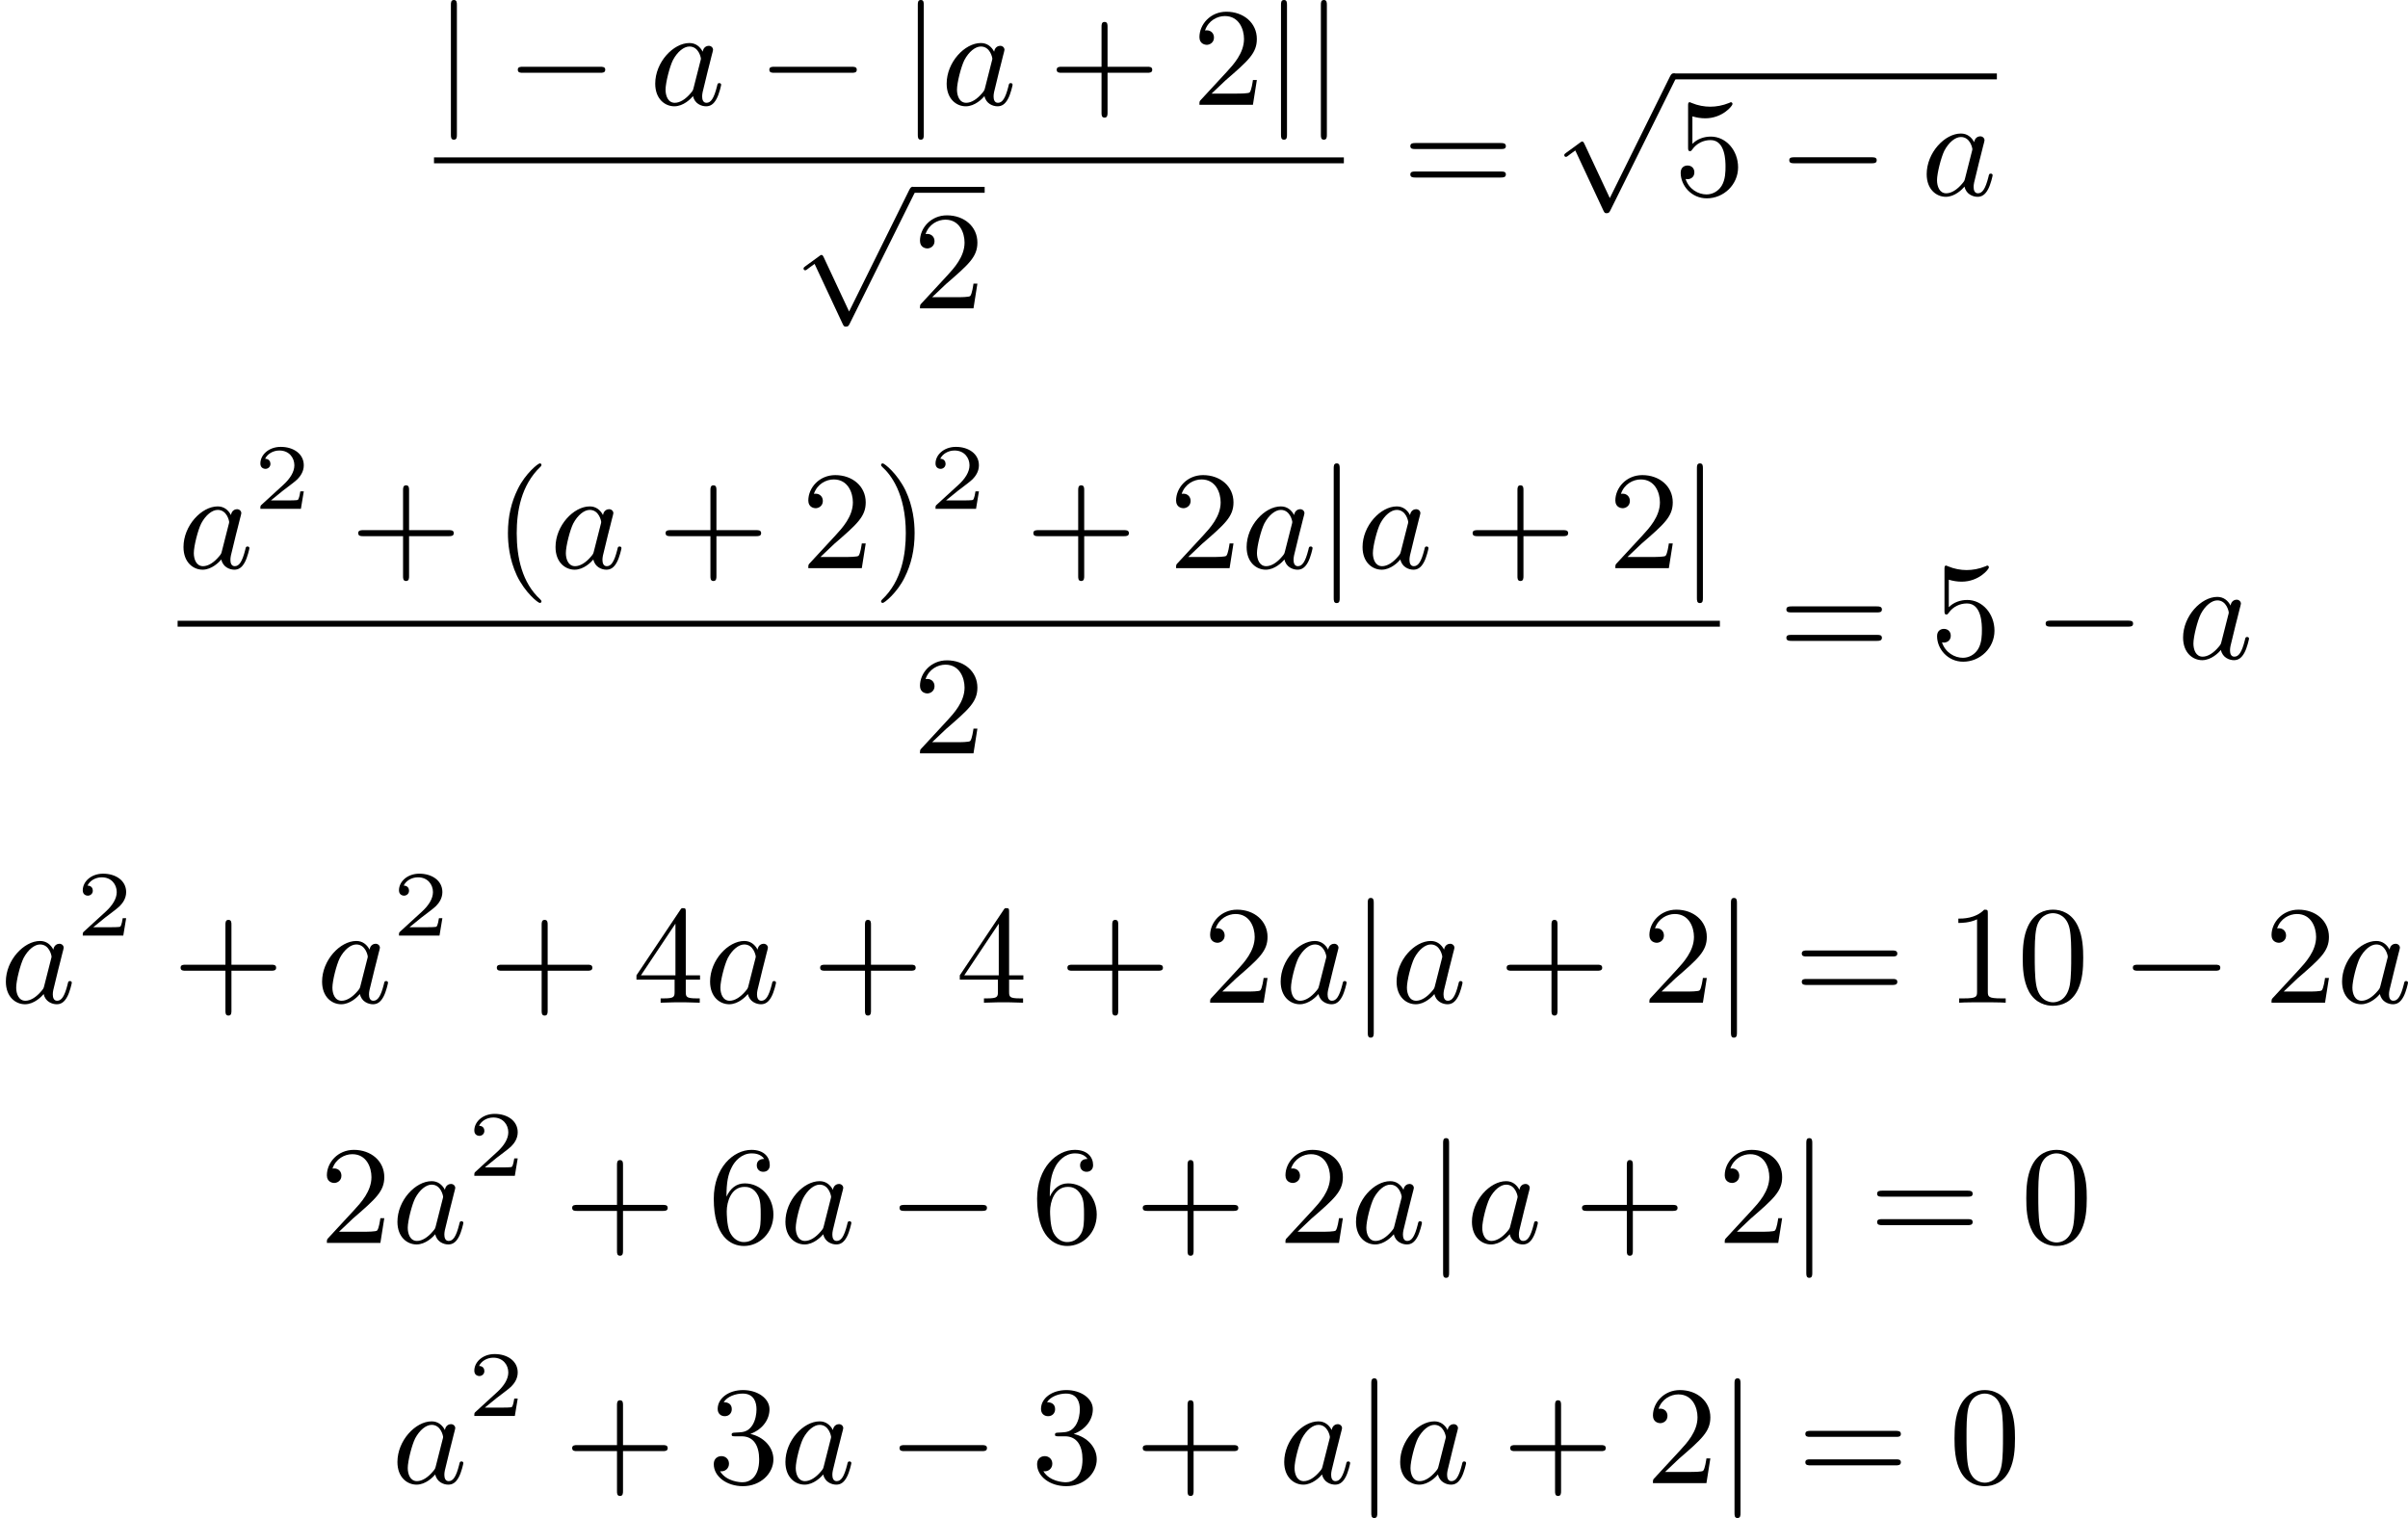 <?xml version='1.0' encoding='UTF-8'?>
<!-- This file was generated by dvisvgm 2.13.3 -->
<svg version='1.1' xmlns='http://www.w3.org/2000/svg' xmlns:xlink='http://www.w3.org/1999/xlink' width='309.122pt' height='194.873pt' viewBox='173.933 578.909 309.122 194.873'>
<defs>
<path id='g4-50' d='M3.216-1.118H2.995C2.983-1.034 2.923-.64 2.833-.574C2.792-.538 2.307-.538 2.224-.538H1.106L1.871-1.16C2.074-1.321 2.606-1.704 2.792-1.883C2.971-2.062 3.216-2.367 3.216-2.792C3.216-3.539 2.54-3.975 1.739-3.975C.968-3.975 .43-3.467 .43-2.905C.43-2.6 .687-2.564 .753-2.564C.903-2.564 1.076-2.672 1.076-2.887C1.076-3.019 .998-3.21 .735-3.21C.873-3.515 1.237-3.742 1.65-3.742C2.277-3.742 2.612-3.276 2.612-2.792C2.612-2.367 2.331-1.931 1.913-1.548L.496-.251C.436-.191 .43-.185 .43 0H3.031L3.216-1.118Z'/>
<path id='g6-40' d='M3.058 2.134C3.058 2.089 3.031 2.062 2.977 2C1.82 .941 1.47-.672 1.47-2.242C1.47-3.631 1.739-5.317 3.004-6.519C3.04-6.554 3.058-6.581 3.058-6.626C3.058-6.689 3.013-6.725 2.95-6.725C2.842-6.725 2.035-6.079 1.551-5.102C1.121-4.241 .906-3.318 .906-2.251C.906-1.605 .986-.583 1.479 .475C2.008 1.578 2.842 2.233 2.95 2.233C3.013 2.233 3.058 2.197 3.058 2.134Z'/>
<path id='g6-41' d='M2.672-2.251C2.672-2.986 2.564-3.972 2.098-4.967C1.569-6.07 .735-6.725 .628-6.725C.538-6.725 .52-6.653 .52-6.626C.52-6.581 .538-6.554 .601-6.492C1.121-6.025 2.107-4.806 2.107-2.251C2.107-.968 1.874 .816 .574 2.026C.556 2.053 .52 2.089 .52 2.134C.52 2.161 .538 2.233 .628 2.233C.735 2.233 1.542 1.587 2.026 .61C2.457-.251 2.672-1.175 2.672-2.251Z'/>
<path id='g6-43' d='M6.33-2.053C6.456-2.053 6.644-2.053 6.644-2.242C6.644-2.439 6.474-2.439 6.33-2.439H3.775V-5.003C3.775-5.147 3.775-5.317 3.578-5.317C3.389-5.317 3.389-5.129 3.389-5.003V-2.439H.825C.699-2.439 .511-2.439 .511-2.251C.511-2.053 .681-2.053 .825-2.053H3.389V.511C3.389 .655 3.389 .825 3.587 .825C3.775 .825 3.775 .637 3.775 .511V-2.053H6.33Z'/>
<path id='g6-48' d='M4.241-2.869C4.241-3.47 4.214-4.241 3.9-4.914C3.506-5.756 2.824-5.972 2.304-5.972C1.766-5.972 1.085-5.756 .69-4.896C.403-4.277 .359-3.551 .359-2.869C.359-2.286 .377-1.417 .762-.708C1.184 .054 1.883 .197 2.295 .197C2.878 .197 3.542-.054 3.918-.879C4.187-1.479 4.241-2.152 4.241-2.869ZM2.304-.027C2.035-.027 1.39-.152 1.219-1.166C1.13-1.695 1.13-2.466 1.13-2.977C1.13-3.587 1.13-4.295 1.237-4.788C1.417-5.586 1.991-5.747 2.295-5.747C2.636-5.747 3.201-5.568 3.371-4.734C3.47-4.241 3.47-3.542 3.47-2.977C3.47-2.421 3.47-1.668 3.38-1.139C3.192-.117 2.529-.027 2.304-.027Z'/>
<path id='g6-49' d='M2.726-5.73C2.726-5.954 2.717-5.972 2.493-5.972C1.937-5.398 1.112-5.398 .834-5.398V-5.12C1.004-5.12 1.551-5.12 2.035-5.353V-.717C2.035-.386 2.008-.278 1.175-.278H.888V0C1.21-.027 2.008-.027 2.376-.027S3.551-.027 3.873 0V-.278H3.587C2.753-.278 2.726-.386 2.726-.717V-5.73Z'/>
<path id='g6-50' d='M4.142-1.587H3.891C3.873-1.47 3.802-.941 3.685-.798C3.631-.717 3.013-.717 2.833-.717H1.237L2.125-1.56C3.596-2.833 4.142-3.309 4.142-4.223C4.142-5.254 3.291-5.972 2.188-5.972C1.157-5.972 .457-5.156 .457-4.34C.457-3.891 .843-3.847 .924-3.847C1.121-3.847 1.39-3.99 1.39-4.313C1.39-4.582 1.201-4.779 .924-4.779C.879-4.779 .852-4.779 .816-4.77C1.031-5.407 1.605-5.694 2.089-5.694C3.004-5.694 3.318-4.842 3.318-4.223C3.318-3.309 2.627-2.564 2.197-2.098L.556-.323C.457-.224 .457-.206 .457 0H3.891L4.142-1.587Z'/>
<path id='g6-51' d='M2.735-3.156C3.569-3.47 3.963-4.125 3.963-4.743C3.963-5.434 3.201-5.972 2.268-5.972S.637-5.443 .637-4.761C.637-4.465 .834-4.295 1.094-4.295S1.542-4.483 1.542-4.743C1.542-5.057 1.327-5.192 1.022-5.192C1.255-5.568 1.802-5.747 2.242-5.747C2.986-5.747 3.129-5.156 3.129-4.734C3.129-4.465 3.075-4.035 2.851-3.694C2.573-3.291 2.26-3.273 2-3.255C1.775-3.237 1.757-3.237 1.686-3.237C1.605-3.228 1.533-3.219 1.533-3.12C1.533-3.004 1.605-3.004 1.757-3.004H2.179C2.959-3.004 3.3-2.376 3.3-1.524C3.3-.377 2.69-.054 2.233-.054C2.062-.054 1.193-.099 .789-.762C1.112-.717 1.363-.941 1.363-1.246C1.363-1.542 1.139-1.731 .879-1.731C.655-1.731 .386-1.596 .386-1.219C.386-.421 1.219 .197 2.26 .197C3.38 .197 4.214-.61 4.214-1.524C4.214-2.304 3.596-2.968 2.735-3.156Z'/>
<path id='g6-52' d='M.26-1.757V-1.479H2.708V-.708C2.708-.377 2.681-.278 2.008-.278H1.811V0C2.376-.027 3.004-.027 3.067-.027C3.111-.027 3.757-.027 4.322 0V-.278H4.125C3.452-.278 3.425-.377 3.425-.708V-1.479H4.34V-1.757H3.425V-5.828C3.425-6.007 3.425-6.07 3.255-6.07C3.147-6.07 3.138-6.061 3.058-5.936L.26-1.757ZM.547-1.757L2.762-5.075V-1.757H.547Z'/>
<path id='g6-53' d='M.933-3.093C.933-2.932 .933-2.833 1.058-2.833C1.13-2.833 1.157-2.869 1.21-2.95C1.479-3.327 1.91-3.542 2.376-3.542C3.335-3.542 3.335-2.161 3.335-1.838C3.335-1.56 3.335-1.004 3.084-.601C2.842-.224 2.466-.054 2.116-.054C1.587-.054 .986-.386 .771-1.049C.78-1.049 .834-1.031 .897-1.031C1.076-1.031 1.336-1.148 1.336-1.47C1.336-1.748 1.139-1.91 .897-1.91C.708-1.91 .457-1.802 .457-1.444C.457-.628 1.139 .197 2.134 .197C3.219 .197 4.142-.681 4.142-1.793C4.142-2.878 3.371-3.766 2.394-3.766C1.964-3.766 1.524-3.622 1.21-3.3V-5.066C1.479-4.985 1.757-4.94 2.035-4.94C3.138-4.94 3.784-5.738 3.784-5.855C3.784-5.936 3.73-5.972 3.685-5.972C3.667-5.972 3.649-5.972 3.569-5.927C3.147-5.756 2.735-5.685 2.358-5.685C1.973-5.685 1.569-5.756 1.157-5.927C1.067-5.972 1.049-5.972 1.04-5.972C.933-5.972 .933-5.882 .933-5.73V-3.093Z'/>
<path id='g6-54' d='M1.201-2.968C1.201-3.882 1.3-4.394 1.542-4.86C1.722-5.227 2.161-5.747 2.824-5.747C3.004-5.747 3.416-5.712 3.622-5.389C3.291-5.389 3.147-5.218 3.147-4.976C3.147-4.743 3.309-4.564 3.56-4.564S3.981-4.725 3.981-4.994C3.981-5.496 3.622-5.972 2.806-5.972C1.65-5.972 .386-4.833 .386-2.833C.386-.403 1.479 .197 2.322 .197C3.318 .197 4.214-.637 4.214-1.82C4.214-2.959 3.389-3.82 2.376-3.82C1.838-3.82 1.453-3.506 1.201-2.968ZM2.313-.054C1.802-.054 1.506-.475 1.399-.735C1.228-1.139 1.219-1.883 1.219-2.026C1.219-2.627 1.497-3.596 2.358-3.596C2.502-3.596 2.941-3.596 3.228-3.04C3.398-2.699 3.398-2.26 3.398-1.829S3.398-.959 3.228-.628C2.95-.117 2.555-.054 2.313-.054Z'/>
<path id='g6-61' d='M6.348-2.968C6.474-2.968 6.644-2.968 6.644-3.156C6.644-3.353 6.447-3.353 6.312-3.353H.843C.708-3.353 .511-3.353 .511-3.156C.511-2.968 .69-2.968 .807-2.968H6.348ZM6.312-1.139C6.447-1.139 6.644-1.139 6.644-1.336C6.644-1.524 6.474-1.524 6.348-1.524H.807C.69-1.524 .511-1.524 .511-1.336C.511-1.139 .708-1.139 .843-1.139H6.312Z'/>
<path id='g3-97' d='M3.425-3.407C3.255-3.73 2.977-3.963 2.573-3.963C1.533-3.963 .377-2.726 .377-1.354C.377-.368 1.004 .099 1.605 .099C2.188 .099 2.663-.386 2.806-.556C2.905-.063 3.353 .099 3.64 .099C3.9 .099 4.125-.018 4.322-.395C4.483-.69 4.609-1.246 4.609-1.282C4.609-1.327 4.582-1.39 4.492-1.39C4.385-1.39 4.376-1.345 4.34-1.175C4.142-.395 3.945-.126 3.667-.126C3.443-.126 3.389-.341 3.389-.538C3.389-.708 3.434-.888 3.515-1.201L3.739-2.125C3.802-2.349 3.963-3.022 3.999-3.156C4.035-3.282 4.089-3.497 4.089-3.524C4.089-3.667 3.972-3.784 3.811-3.784C3.694-3.784 3.47-3.712 3.425-3.407ZM2.842-1.094C2.798-.924 2.798-.915 2.654-.744C2.331-.359 1.964-.126 1.632-.126C1.193-.126 1.04-.583 1.04-.968C1.04-1.408 1.3-2.439 1.515-2.869C1.802-3.407 2.215-3.739 2.573-3.739C3.174-3.739 3.309-3.022 3.309-2.959C3.309-2.914 3.291-2.86 3.282-2.824L2.842-1.094Z'/>
<path id='g2-0' d='M6.052-2.053C6.214-2.053 6.384-2.053 6.384-2.251C6.384-2.439 6.205-2.439 6.052-2.439H1.103C.95-2.439 .771-2.439 .771-2.251C.771-2.053 .941-2.053 1.103-2.053H6.052Z'/>
<path id='g2-106' d='M1.47-6.393C1.47-6.545 1.47-6.725 1.282-6.725C1.085-6.725 1.085-6.554 1.085-6.393V1.91C1.085 2.062 1.085 2.242 1.273 2.242C1.47 2.242 1.47 2.071 1.47 1.91V-6.393Z'/>
<path id='g2-112' d='M3.587 7.621L1.955 4.133C1.892 3.999 1.856 3.99 1.811 3.99S1.748 4.008 1.677 4.062L.78 4.716C.699 4.77 .664 4.806 .664 4.869C.664 4.905 .69 4.976 .771 4.976C.825 4.976 .879 4.932 1.076 4.779C1.157 4.725 1.273 4.636 1.372 4.564L3.183 8.437C3.255 8.59 3.3 8.59 3.38 8.59C3.515 8.59 3.551 8.554 3.622 8.41L7.801-.009C7.828-.063 7.864-.134 7.864-.188C7.864-.305 7.774-.386 7.675-.386C7.595-.386 7.532-.35 7.451-.188L3.587 7.621Z'/>
</defs>
<g id='page35' transform='matrix(2 0 0 2 0 0)'>
<use x='114.823' y='296.179' xlink:href='#g2-106'/>
<use x='119.431' y='296.179' xlink:href='#g2-0'/>
<use x='128.646' y='296.179' xlink:href='#g3-97'/>
<use x='135.576' y='296.179' xlink:href='#g2-0'/>
<use x='144.792' y='296.179' xlink:href='#g2-106'/>
<use x='147.352' y='296.179' xlink:href='#g3-97'/>
<use x='154.281' y='296.179' xlink:href='#g6-43'/>
<use x='163.497' y='296.179' xlink:href='#g6-50'/>
<use x='168.104' y='296.179' xlink:href='#g2-106'/>
<use x='170.664' y='296.179' xlink:href='#g2-106'/>
<rect x='114.823' y='299.557' height='.379' width='58.401'/>
<use x='137.88' y='301.828' xlink:href='#g2-112'/>
<rect x='145.56' y='301.45' height='.379' width='4.608'/>
<use x='145.56' y='309.248' xlink:href='#g6-50'/>
<use x='176.979' y='301.988' xlink:href='#g6-61'/>
<use x='186.707' y='294.548' xlink:href='#g2-112'/>
<rect x='194.386' y='294.169' height='.379' width='20.753'/>
<use x='194.386' y='301.988' xlink:href='#g6-53'/>
<use x='201.042' y='301.988' xlink:href='#g2-0'/>
<use x='210.257' y='301.988' xlink:href='#g3-97'/>
<use x='98.367' y='325.922' xlink:href='#g3-97'/>
<use x='103.249' y='322.113' xlink:href='#g4-50'/>
<use x='109.448' y='325.922' xlink:href='#g6-43'/>
<use x='118.663' y='325.922' xlink:href='#g6-40'/>
<use x='122.247' y='325.922' xlink:href='#g3-97'/>
<use x='129.177' y='325.922' xlink:href='#g6-43'/>
<use x='138.392' y='325.922' xlink:href='#g6-50'/>
<use x='143' y='325.922' xlink:href='#g6-41'/>
<use x='146.584' y='322.113' xlink:href='#g4-50'/>
<use x='152.783' y='325.922' xlink:href='#g6-43'/>
<use x='161.998' y='325.922' xlink:href='#g6-50'/>
<use x='166.606' y='325.922' xlink:href='#g3-97'/>
<use x='171.488' y='325.922' xlink:href='#g2-106'/>
<use x='174.047' y='325.922' xlink:href='#g3-97'/>
<use x='180.977' y='325.922' xlink:href='#g6-43'/>
<use x='190.193' y='325.922' xlink:href='#g6-50'/>
<use x='194.8' y='325.922' xlink:href='#g2-106'/>
<rect x='98.367' y='329.299' height='.379' width='98.993'/>
<use x='145.56' y='337.811' xlink:href='#g6-50'/>
<use x='201.116' y='331.73' xlink:href='#g6-61'/>
<use x='210.843' y='331.73' xlink:href='#g6-53'/>
<use x='217.498' y='331.73' xlink:href='#g2-0'/>
<use x='226.714' y='331.73' xlink:href='#g3-97'/>
<use x='86.966' y='353.815' xlink:href='#g3-97'/>
<use x='91.848' y='349.508' xlink:href='#g4-50'/>
<use x='98.047' y='353.815' xlink:href='#g6-43'/>
<use x='107.263' y='353.815' xlink:href='#g3-97'/>
<use x='112.145' y='349.508' xlink:href='#g4-50'/>
<use x='118.344' y='353.815' xlink:href='#g6-43'/>
<use x='127.559' y='353.815' xlink:href='#g6-52'/>
<use x='132.167' y='353.815' xlink:href='#g3-97'/>
<use x='139.097' y='353.815' xlink:href='#g6-43'/>
<use x='148.312' y='353.815' xlink:href='#g6-52'/>
<use x='154.968' y='353.815' xlink:href='#g6-43'/>
<use x='164.183' y='353.815' xlink:href='#g6-50'/>
<use x='168.791' y='353.815' xlink:href='#g3-97'/>
<use x='173.673' y='353.815' xlink:href='#g2-106'/>
<use x='176.232' y='353.815' xlink:href='#g3-97'/>
<use x='183.162' y='353.815' xlink:href='#g6-43'/>
<use x='192.378' y='353.815' xlink:href='#g6-50'/>
<use x='196.985' y='353.815' xlink:href='#g2-106'/>
<use x='202.105' y='353.815' xlink:href='#g6-61'/>
<use x='211.832' y='353.815' xlink:href='#g6-49'/>
<use x='216.44' y='353.815' xlink:href='#g6-48'/>
<use x='223.096' y='353.815' xlink:href='#g2-0'/>
<use x='232.311' y='353.815' xlink:href='#g6-50'/>
<use x='236.919' y='353.815' xlink:href='#g3-97'/>
<use x='107.491' y='369.232' xlink:href='#g6-50'/>
<use x='112.099' y='369.232' xlink:href='#g3-97'/>
<use x='116.981' y='364.925' xlink:href='#g4-50'/>
<use x='123.18' y='369.232' xlink:href='#g6-43'/>
<use x='132.395' y='369.232' xlink:href='#g6-54'/>
<use x='137.003' y='369.232' xlink:href='#g3-97'/>
<use x='143.933' y='369.232' xlink:href='#g2-0'/>
<use x='153.148' y='369.232' xlink:href='#g6-54'/>
<use x='159.804' y='369.232' xlink:href='#g6-43'/>
<use x='169.019' y='369.232' xlink:href='#g6-50'/>
<use x='173.627' y='369.232' xlink:href='#g3-97'/>
<use x='178.509' y='369.232' xlink:href='#g2-106'/>
<use x='181.068' y='369.232' xlink:href='#g3-97'/>
<use x='187.998' y='369.232' xlink:href='#g6-43'/>
<use x='197.214' y='369.232' xlink:href='#g6-50'/>
<use x='201.821' y='369.232' xlink:href='#g2-106'/>
<use x='206.941' y='369.232' xlink:href='#g6-61'/>
<use x='216.668' y='369.232' xlink:href='#g6-48'/>
<use x='112.099' y='384.65' xlink:href='#g3-97'/>
<use x='116.981' y='380.342' xlink:href='#g4-50'/>
<use x='123.18' y='384.65' xlink:href='#g6-43'/>
<use x='132.395' y='384.65' xlink:href='#g6-51'/>
<use x='137.003' y='384.65' xlink:href='#g3-97'/>
<use x='143.933' y='384.65' xlink:href='#g2-0'/>
<use x='153.148' y='384.65' xlink:href='#g6-51'/>
<use x='159.804' y='384.65' xlink:href='#g6-43'/>
<use x='169.019' y='384.65' xlink:href='#g3-97'/>
<use x='173.901' y='384.65' xlink:href='#g2-106'/>
<use x='176.461' y='384.65' xlink:href='#g3-97'/>
<use x='183.391' y='384.65' xlink:href='#g6-43'/>
<use x='192.606' y='384.65' xlink:href='#g6-50'/>
<use x='197.214' y='384.65' xlink:href='#g2-106'/>
<use x='202.333' y='384.65' xlink:href='#g6-61'/>
<use x='212.061' y='384.65' xlink:href='#g6-48'/>
</g>
</svg>